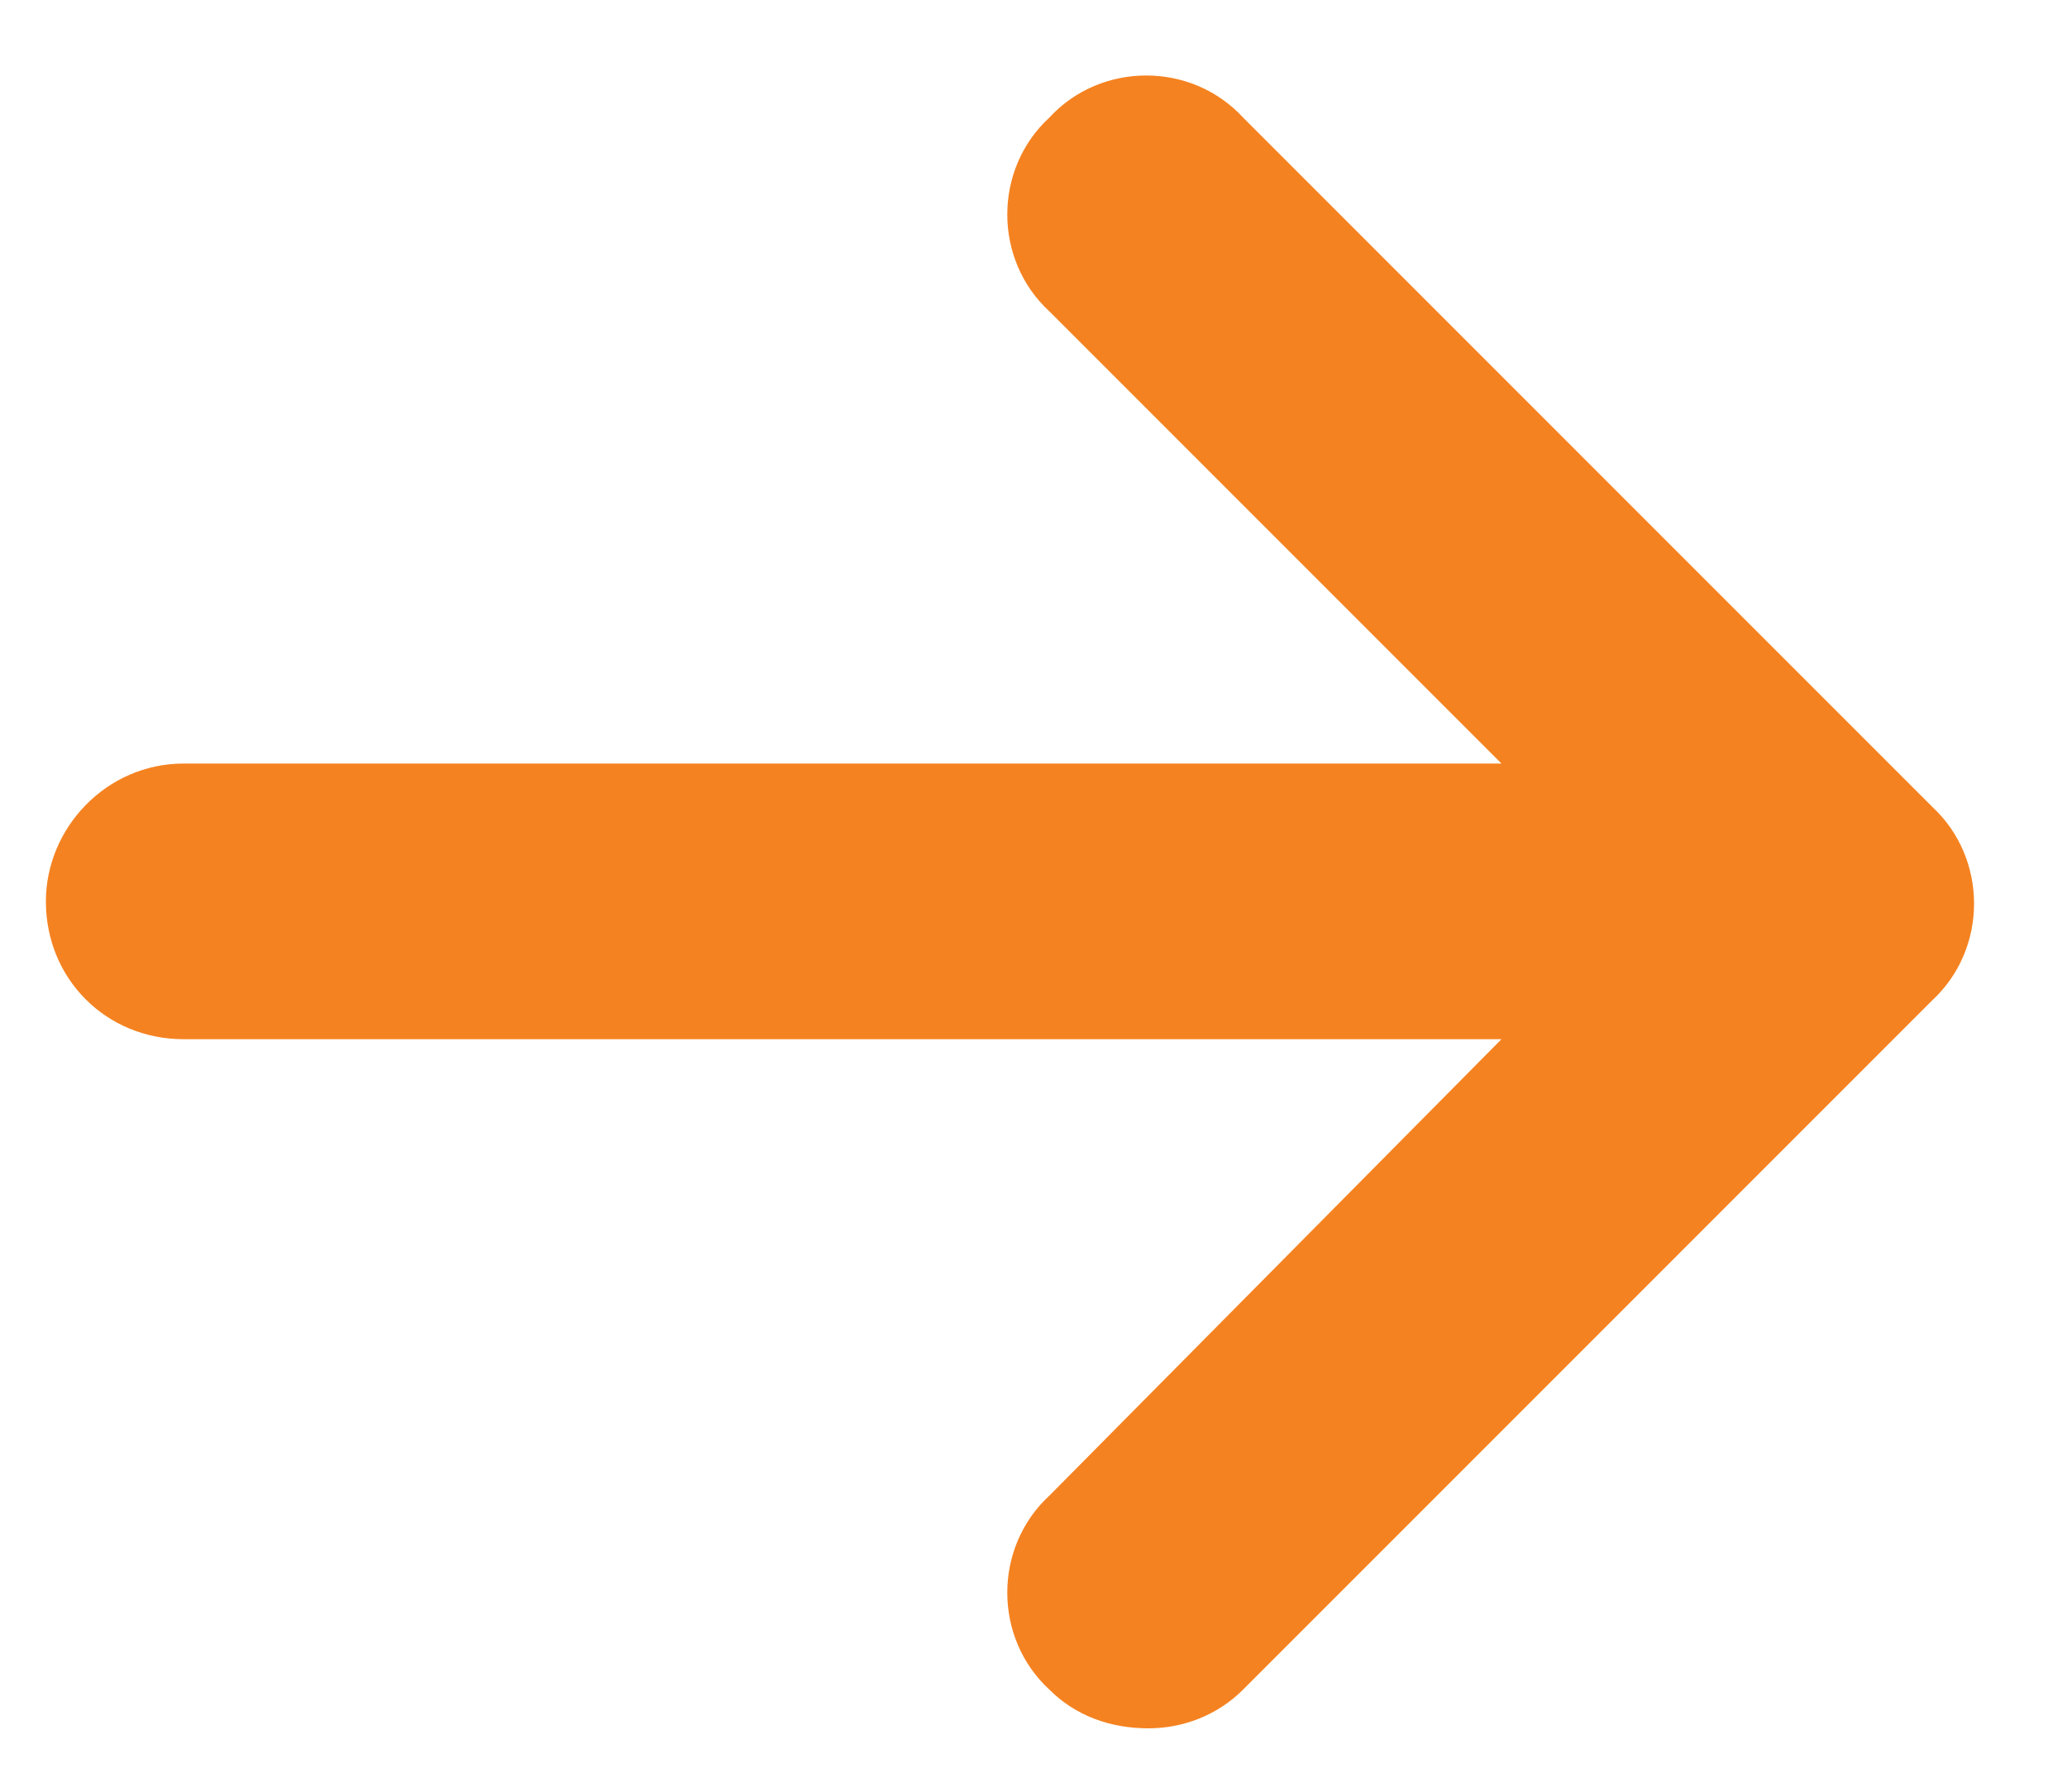 <svg xmlns="http://www.w3.org/2000/svg" width="15" height="13" viewBox="0 0 15 13" fill="none"><path d="M14.021 7.259L9.021 12.259C8.834 12.446 8.584 12.54 8.334 12.54C8.052 12.54 7.802 12.446 7.615 12.259C7.208 11.884 7.208 11.227 7.615 10.852L10.896 7.54H1.333C0.771 7.54 0.333 7.103 0.333 6.54C0.333 6.009 0.771 5.54 1.333 5.54H10.896L7.615 2.259C7.208 1.884 7.208 1.228 7.615 0.853C7.99 0.446 8.646 0.446 9.021 0.853L14.021 5.853C14.427 6.228 14.427 6.884 14.021 7.259Z" fill="#F58220"></path></svg>